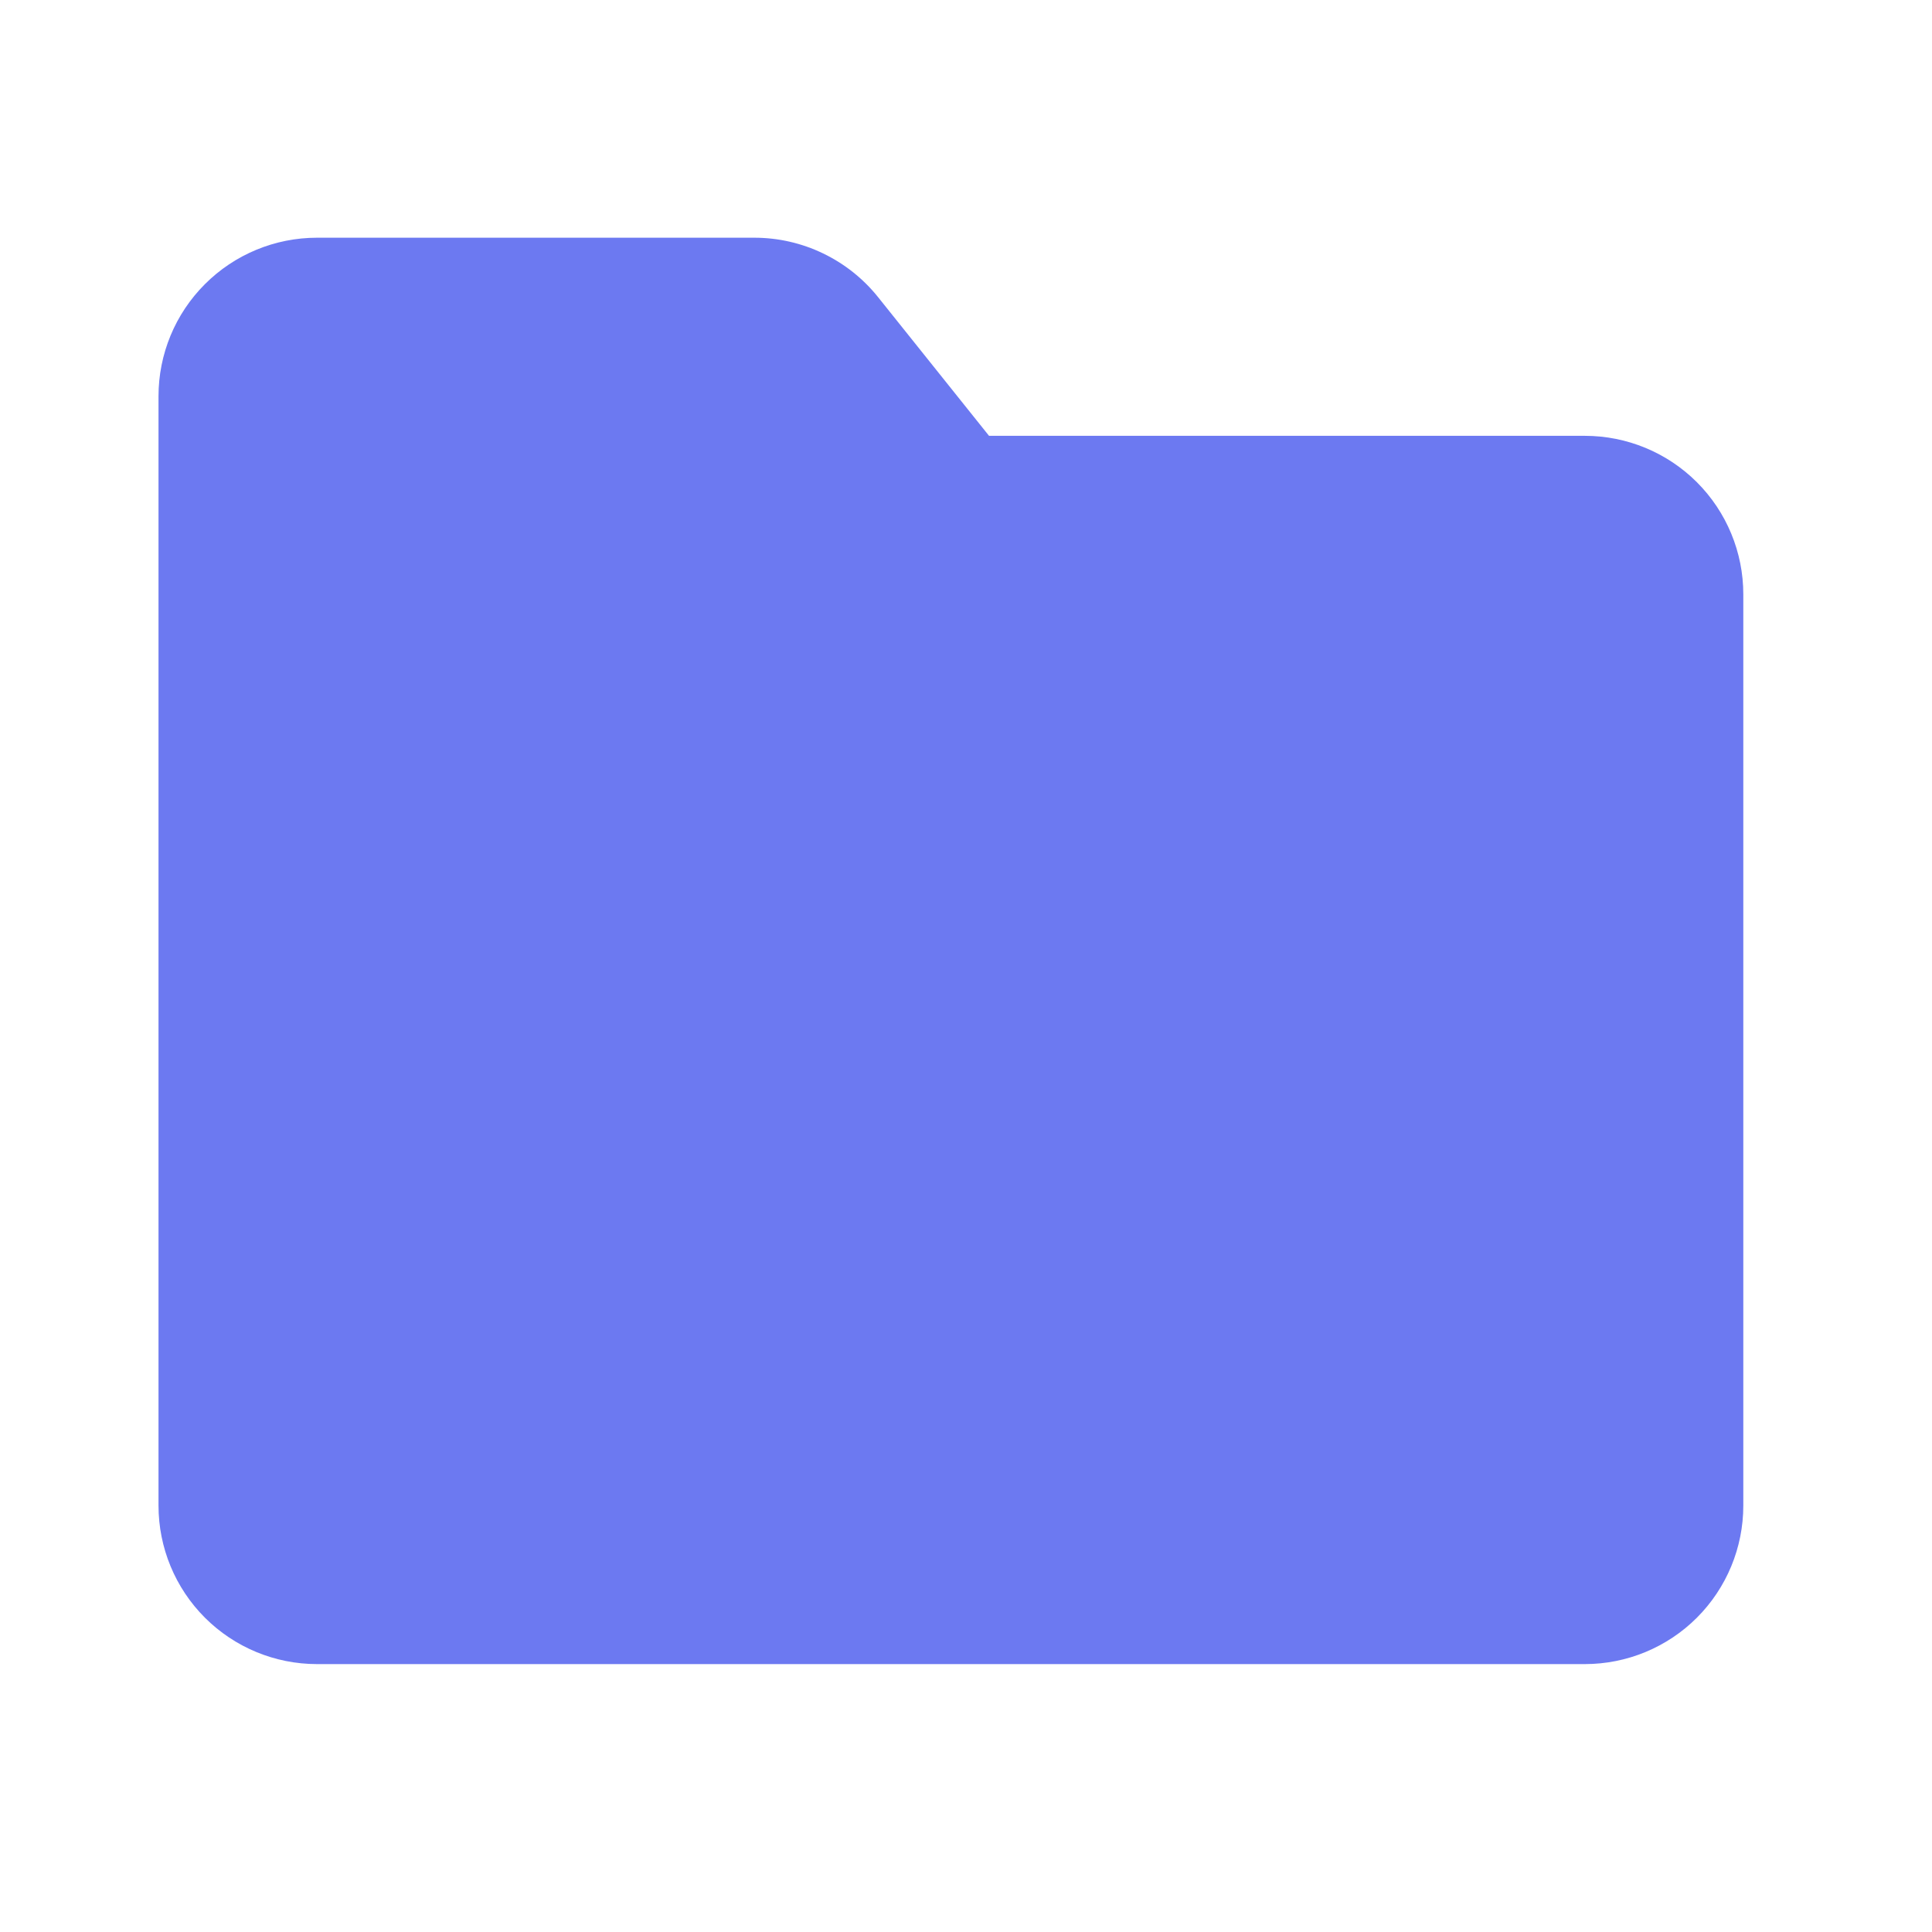 <?xml version="1.0" encoding="UTF-8"?> <svg xmlns="http://www.w3.org/2000/svg" width="48" height="48" viewBox="0 0 48 48" fill="none"> <g clip-path="url(#clip0_2273_16155)"> <path d="M3.938 9.844C3.938 8.799 4.352 7.798 5.091 7.06C5.829 6.321 6.831 5.906 7.875 5.906H18.742C19.333 5.906 19.915 6.039 20.447 6.295C20.979 6.55 21.447 6.922 21.816 7.383L24.572 10.828H39.375C40.419 10.828 41.421 11.243 42.159 11.981C42.898 12.72 43.312 13.721 43.312 14.766V37.406C43.312 38.45 42.898 39.452 42.159 40.191C41.421 40.929 40.419 41.344 39.375 41.344H7.875C6.831 41.344 5.829 40.929 5.091 40.191C4.352 39.452 3.938 38.45 3.938 37.406V9.844Z" fill="#6C79F1"></path> </g> <defs> <clipPath id="clip0_2273_16155"> <rect width="47.25" height="47.25" fill="white"></rect> </clipPath> </defs> </svg> 